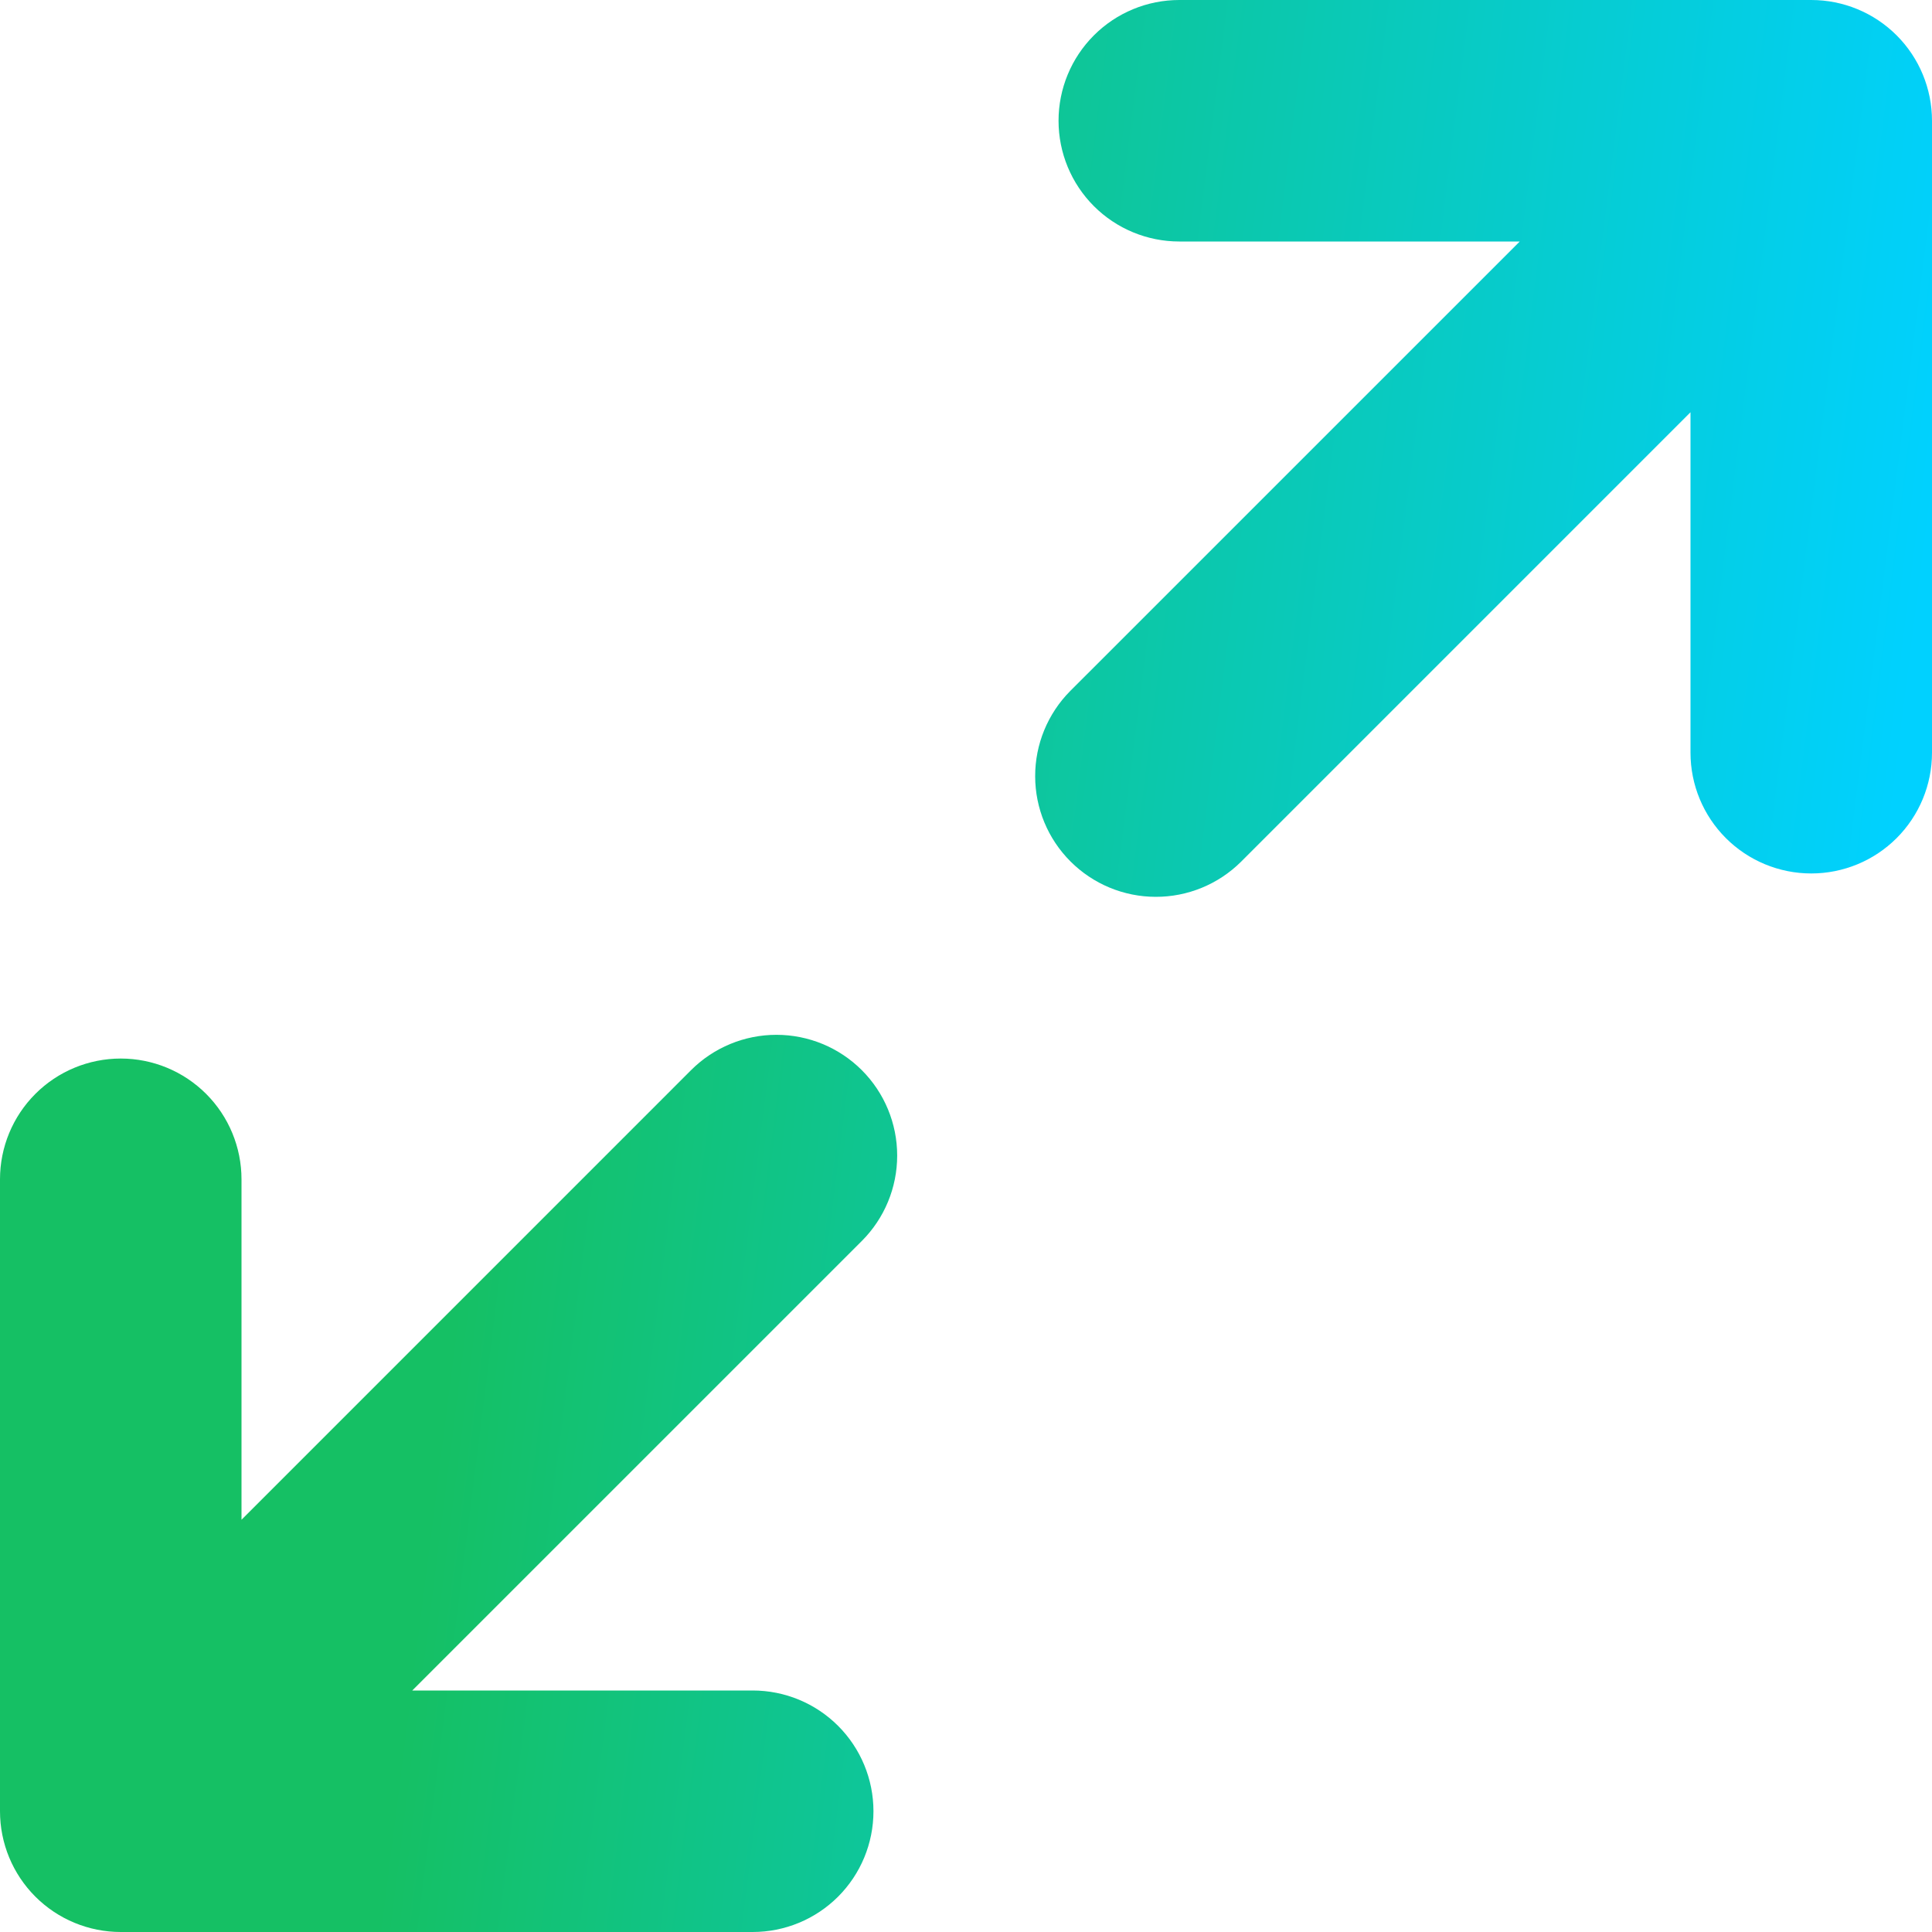 <svg width="50" height="50" viewBox="0 0 50 50" fill="none" xmlns="http://www.w3.org/2000/svg">
<g clip-path="url(#clip0_14411_13419)">
<path d="M50 3.125V19.48C50 20.309 49.671 21.104 49.085 21.69C48.499 22.276 47.704 22.605 46.875 22.605C46.046 22.605 45.251 22.276 44.665 21.69C44.079 21.104 43.75 20.309 43.75 19.48V10.669L32.116 22.304C31.529 22.886 30.735 23.212 29.909 23.21C29.082 23.209 28.29 22.88 27.705 22.295C27.12 21.711 26.791 20.918 26.79 20.091C26.788 19.265 27.114 18.471 27.696 17.884L39.331 6.25H30.52C29.691 6.25 28.896 5.921 28.31 5.335C27.724 4.749 27.395 3.954 27.395 3.125C27.395 2.296 27.724 1.501 28.31 0.915C28.896 0.329 29.691 0 30.52 0L46.875 0C47.704 0 48.499 0.329 49.085 0.915C49.671 1.501 50 2.296 50 3.125ZM0 46.875C0 47.704 0.329 48.499 0.915 49.085C1.501 49.671 2.296 50 3.125 50H19.48C20.309 50 21.104 49.671 21.69 49.085C22.276 48.499 22.605 47.704 22.605 46.875C22.605 46.046 22.276 45.251 21.69 44.665C21.104 44.079 20.309 43.75 19.48 43.75H10.669L22.304 32.116C22.89 31.53 23.219 30.735 23.219 29.906C23.219 29.077 22.89 28.282 22.304 27.696C21.718 27.11 20.923 26.781 20.094 26.781C19.265 26.781 18.47 27.11 17.884 27.696L6.25 39.331V30.52C6.25 29.691 5.921 28.896 5.335 28.31C4.749 27.724 3.954 27.395 3.125 27.395C2.296 27.395 1.501 27.724 0.915 28.31C0.329 28.896 0 29.691 0 30.52L0 46.875Z" fill="url(#paint0_linear_14411_13419)"/>
</g>
<defs>
<linearGradient id="paint0_linear_14411_13419" x1="-0.76" y1="6.032" x2="54.66" y2="13.015" gradientUnits="userSpaceOnUse">
<stop offset="0.285" stop-color="#15C064"/>
<stop offset="0.918" stop-color="#00D1FF"/>
</linearGradient>
<clipPath id="clip0_14411_13419">
<rect width="50" height="50" fill="white"/>
</clipPath>
</defs>
</svg>
